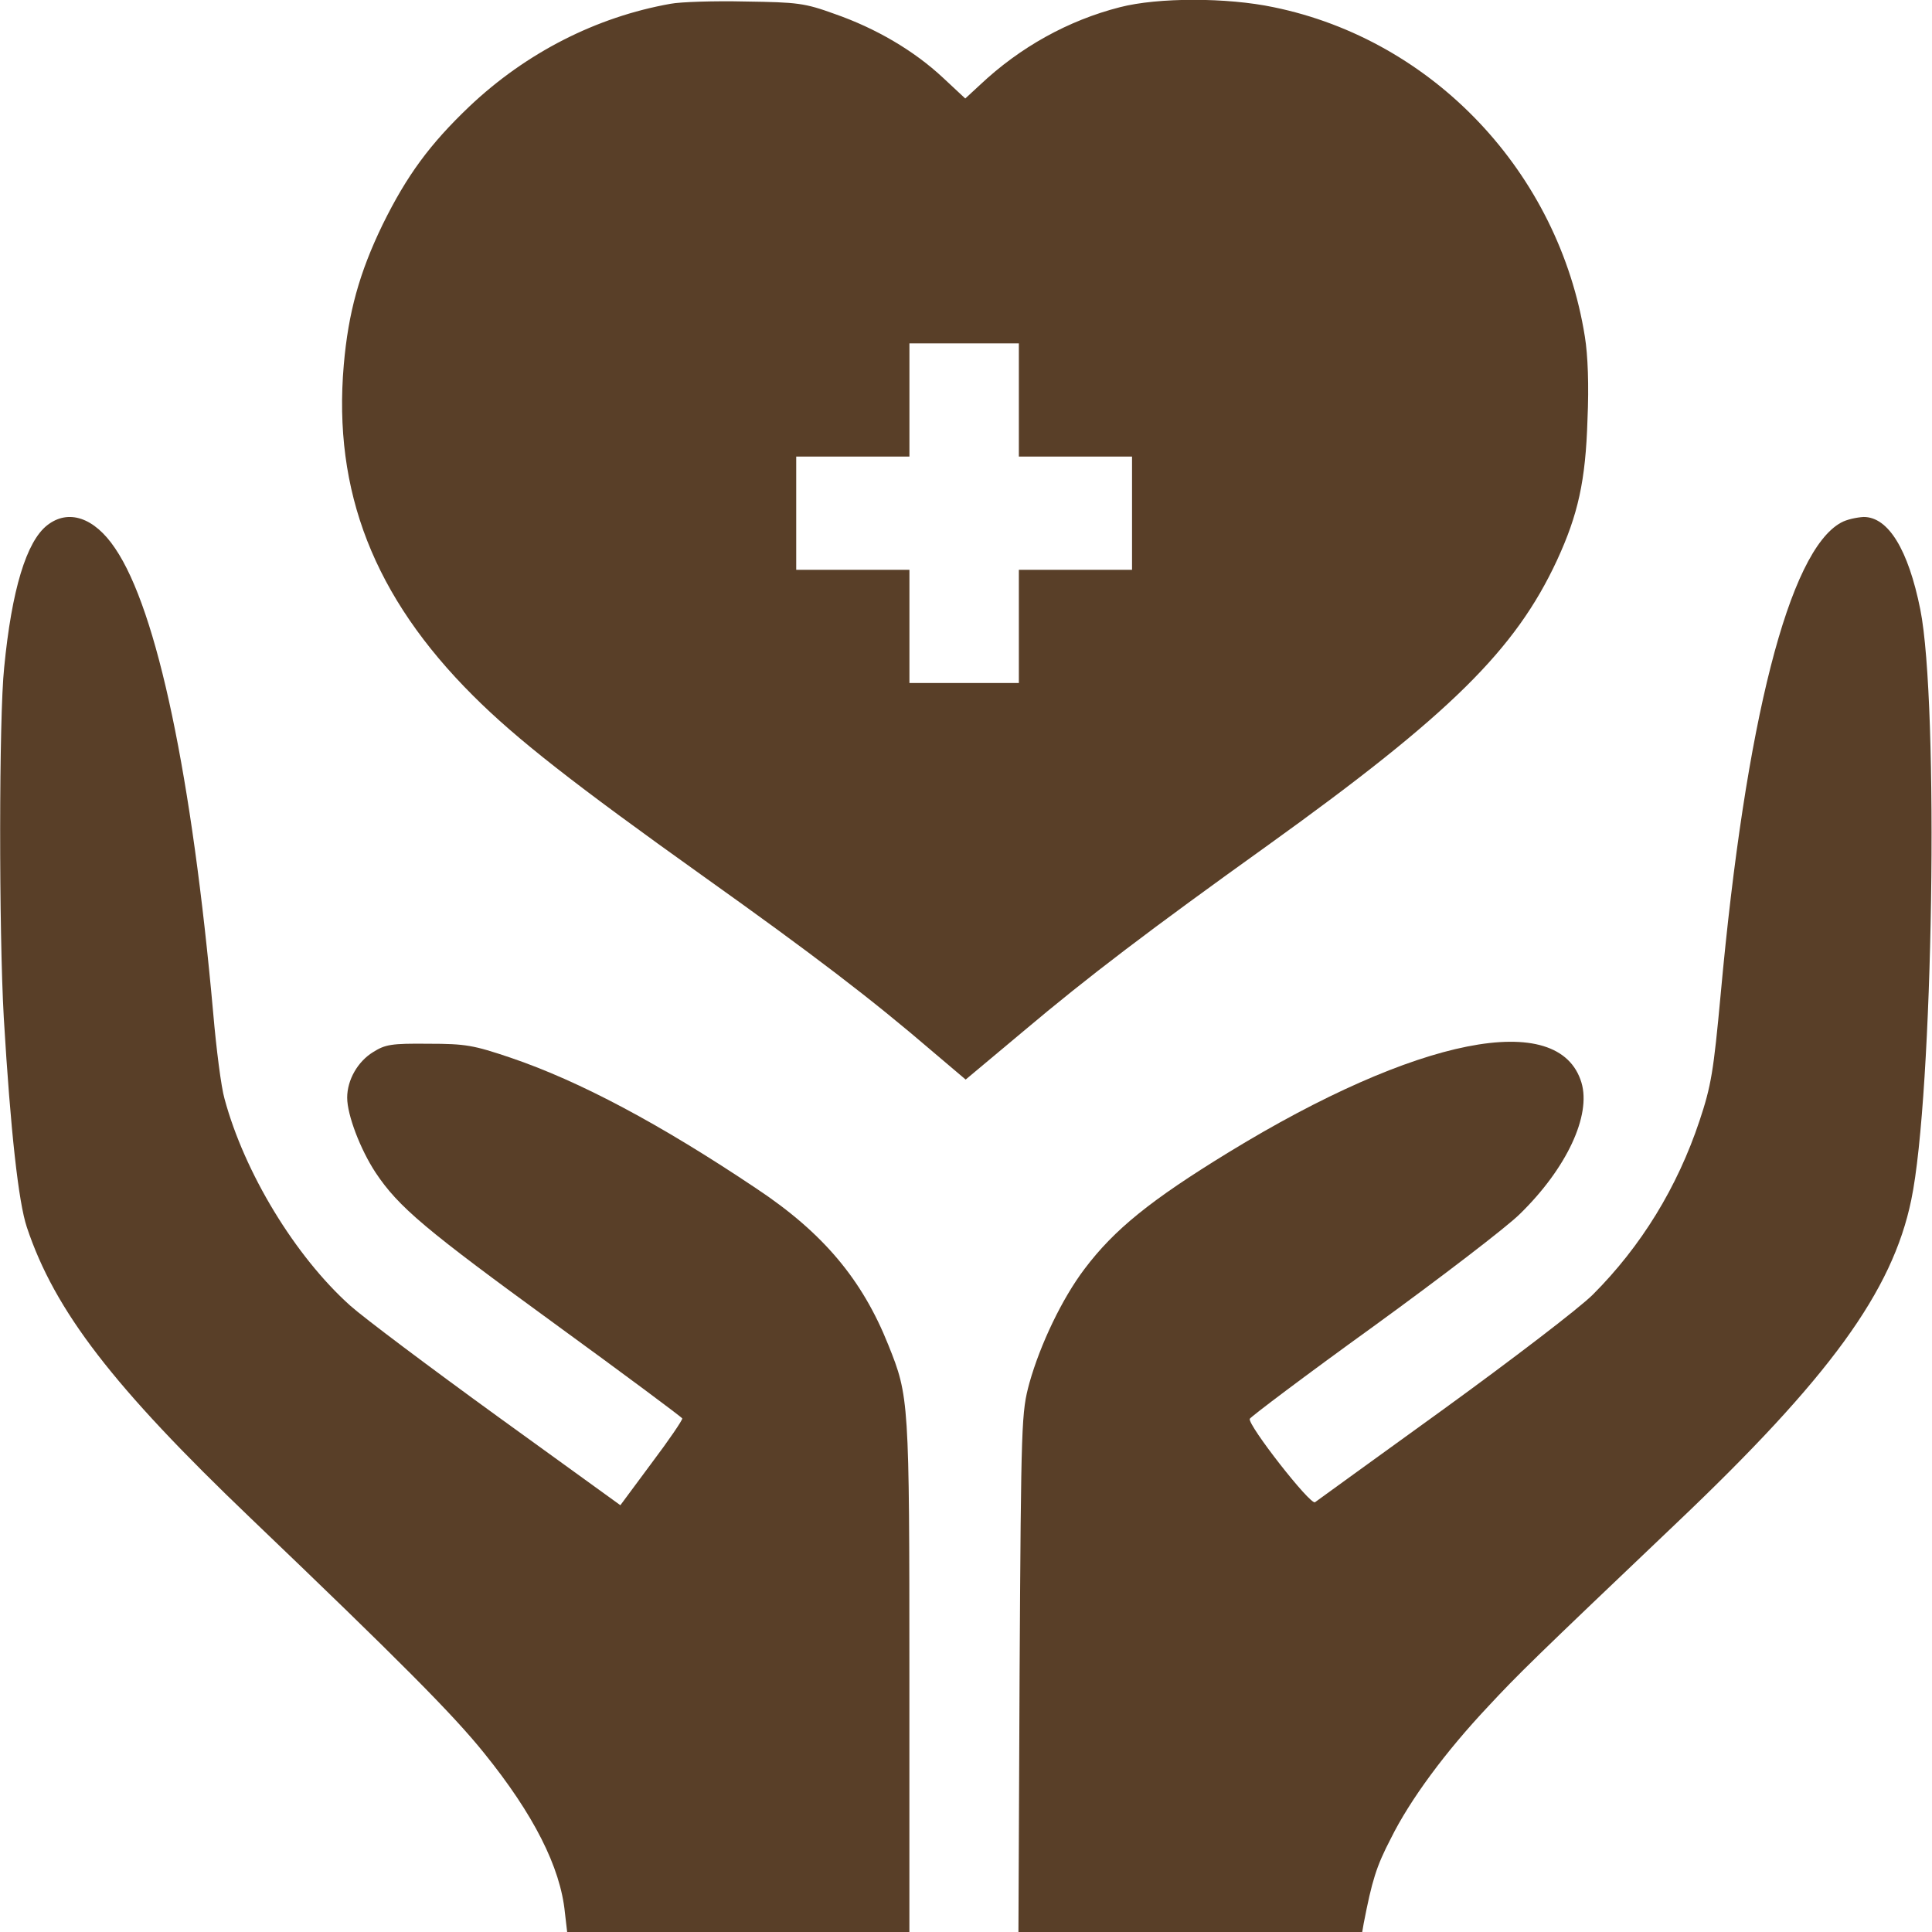 <svg width="50" height="50" viewBox="0 0 50 50" fill="none" xmlns="http://www.w3.org/2000/svg">
<g clip-path="url(#clip0_34_481)">
<path d="M17.354 0.098C15.43 0.439 13.614 1.367 12.149 2.754C11.124 3.73 10.528 4.541 9.903 5.811C9.297 7.061 9.014 8.096 8.897 9.443C8.614 12.715 9.678 15.449 12.247 18.008C13.35 19.111 14.844 20.283 18.213 22.686C21.036 24.697 22.559 25.859 24.151 27.227L24.991 27.939L26.485 26.689C28.165 25.273 29.747 24.072 32.813 21.875C37.53 18.486 39.219 16.816 40.294 14.502C40.84 13.32 41.036 12.441 41.084 10.859C41.124 9.971 41.094 9.189 41.016 8.711C40.342 4.473 37.1 1.035 32.959 0.186C31.749 -0.068 29.971 -0.068 28.985 0.186C27.647 0.527 26.397 1.221 25.362 2.197L24.981 2.549L24.405 2.012C23.653 1.309 22.666 0.732 21.602 0.361C20.821 0.078 20.645 0.059 19.288 0.039C18.487 0.02 17.608 0.049 17.354 0.098ZM26.368 10.352V11.816H27.832H29.297V13.281V14.746H27.832H26.368V16.211V17.676H24.952H23.536V16.211V14.746H22.071H20.606V13.281V11.816H22.071H23.536V10.352V8.887H24.952H26.368V10.352Z" fill="#593F28"/>
<path d="M1.221 13.594C0.684 14.014 0.303 15.264 0.108 17.275C-0.029 18.574 -0.029 24.092 0.098 26.338C0.274 29.287 0.479 31.113 0.694 31.758C1.416 33.926 2.93 35.889 6.494 39.297C10.362 42.998 11.739 44.385 12.53 45.371C13.809 46.953 14.502 48.32 14.619 49.492L14.678 50H19.102H23.535V43.379C23.535 36.221 23.526 36.143 22.989 34.805C22.315 33.115 21.299 31.904 19.58 30.762C17.09 29.092 15 27.979 13.213 27.373C12.256 27.051 12.061 27.012 11.084 27.012C10.127 27.002 9.971 27.031 9.658 27.227C9.258 27.471 8.985 27.949 8.985 28.408C8.985 28.857 9.326 29.746 9.717 30.342C10.313 31.24 11.016 31.826 14.356 34.258C16.153 35.566 17.637 36.67 17.657 36.709C17.666 36.748 17.315 37.266 16.866 37.861L16.055 38.955L12.881 36.66C11.143 35.4 9.424 34.111 9.063 33.789C7.637 32.51 6.328 30.352 5.811 28.438C5.723 28.135 5.596 27.129 5.518 26.221C4.971 20.107 4.073 15.801 2.979 14.19C2.442 13.389 1.768 13.164 1.221 13.594Z" fill="#593F28"/>
<path d="M47.647 13.525C46.299 14.258 45.176 18.662 44.531 25.732C44.346 27.725 44.287 28.096 43.984 29.004C43.408 30.732 42.471 32.256 41.221 33.506C40.869 33.857 39.131 35.185 37.353 36.475C35.586 37.754 34.082 38.838 34.033 38.877C33.916 38.965 32.285 36.875 32.344 36.719C32.363 36.67 33.799 35.586 35.547 34.326C37.295 33.057 39.004 31.748 39.336 31.416C40.547 30.234 41.182 28.867 40.928 28.018C40.352 26.104 36.67 26.836 31.777 29.834C29.785 31.055 28.838 31.816 28.066 32.842C27.49 33.603 26.924 34.785 26.641 35.791C26.436 36.553 26.426 36.728 26.387 43.291L26.357 50H30.801H35.254L35.293 49.775C35.508 48.672 35.615 48.31 35.996 47.578C36.494 46.572 37.412 45.332 38.516 44.16C39.287 43.33 39.707 42.92 43.35 39.453C47.353 35.654 48.975 33.418 49.463 31.055C50.029 28.35 50.185 18.213 49.697 15.771C49.385 14.219 48.867 13.379 48.232 13.379C48.047 13.389 47.783 13.447 47.647 13.525Z" fill="#593F28"/>
</g>
<defs>
<clipPath id="clip0_34_481">
<rect width="50" height="50" fill="white"/>
</clipPath>
</defs>
</svg>
